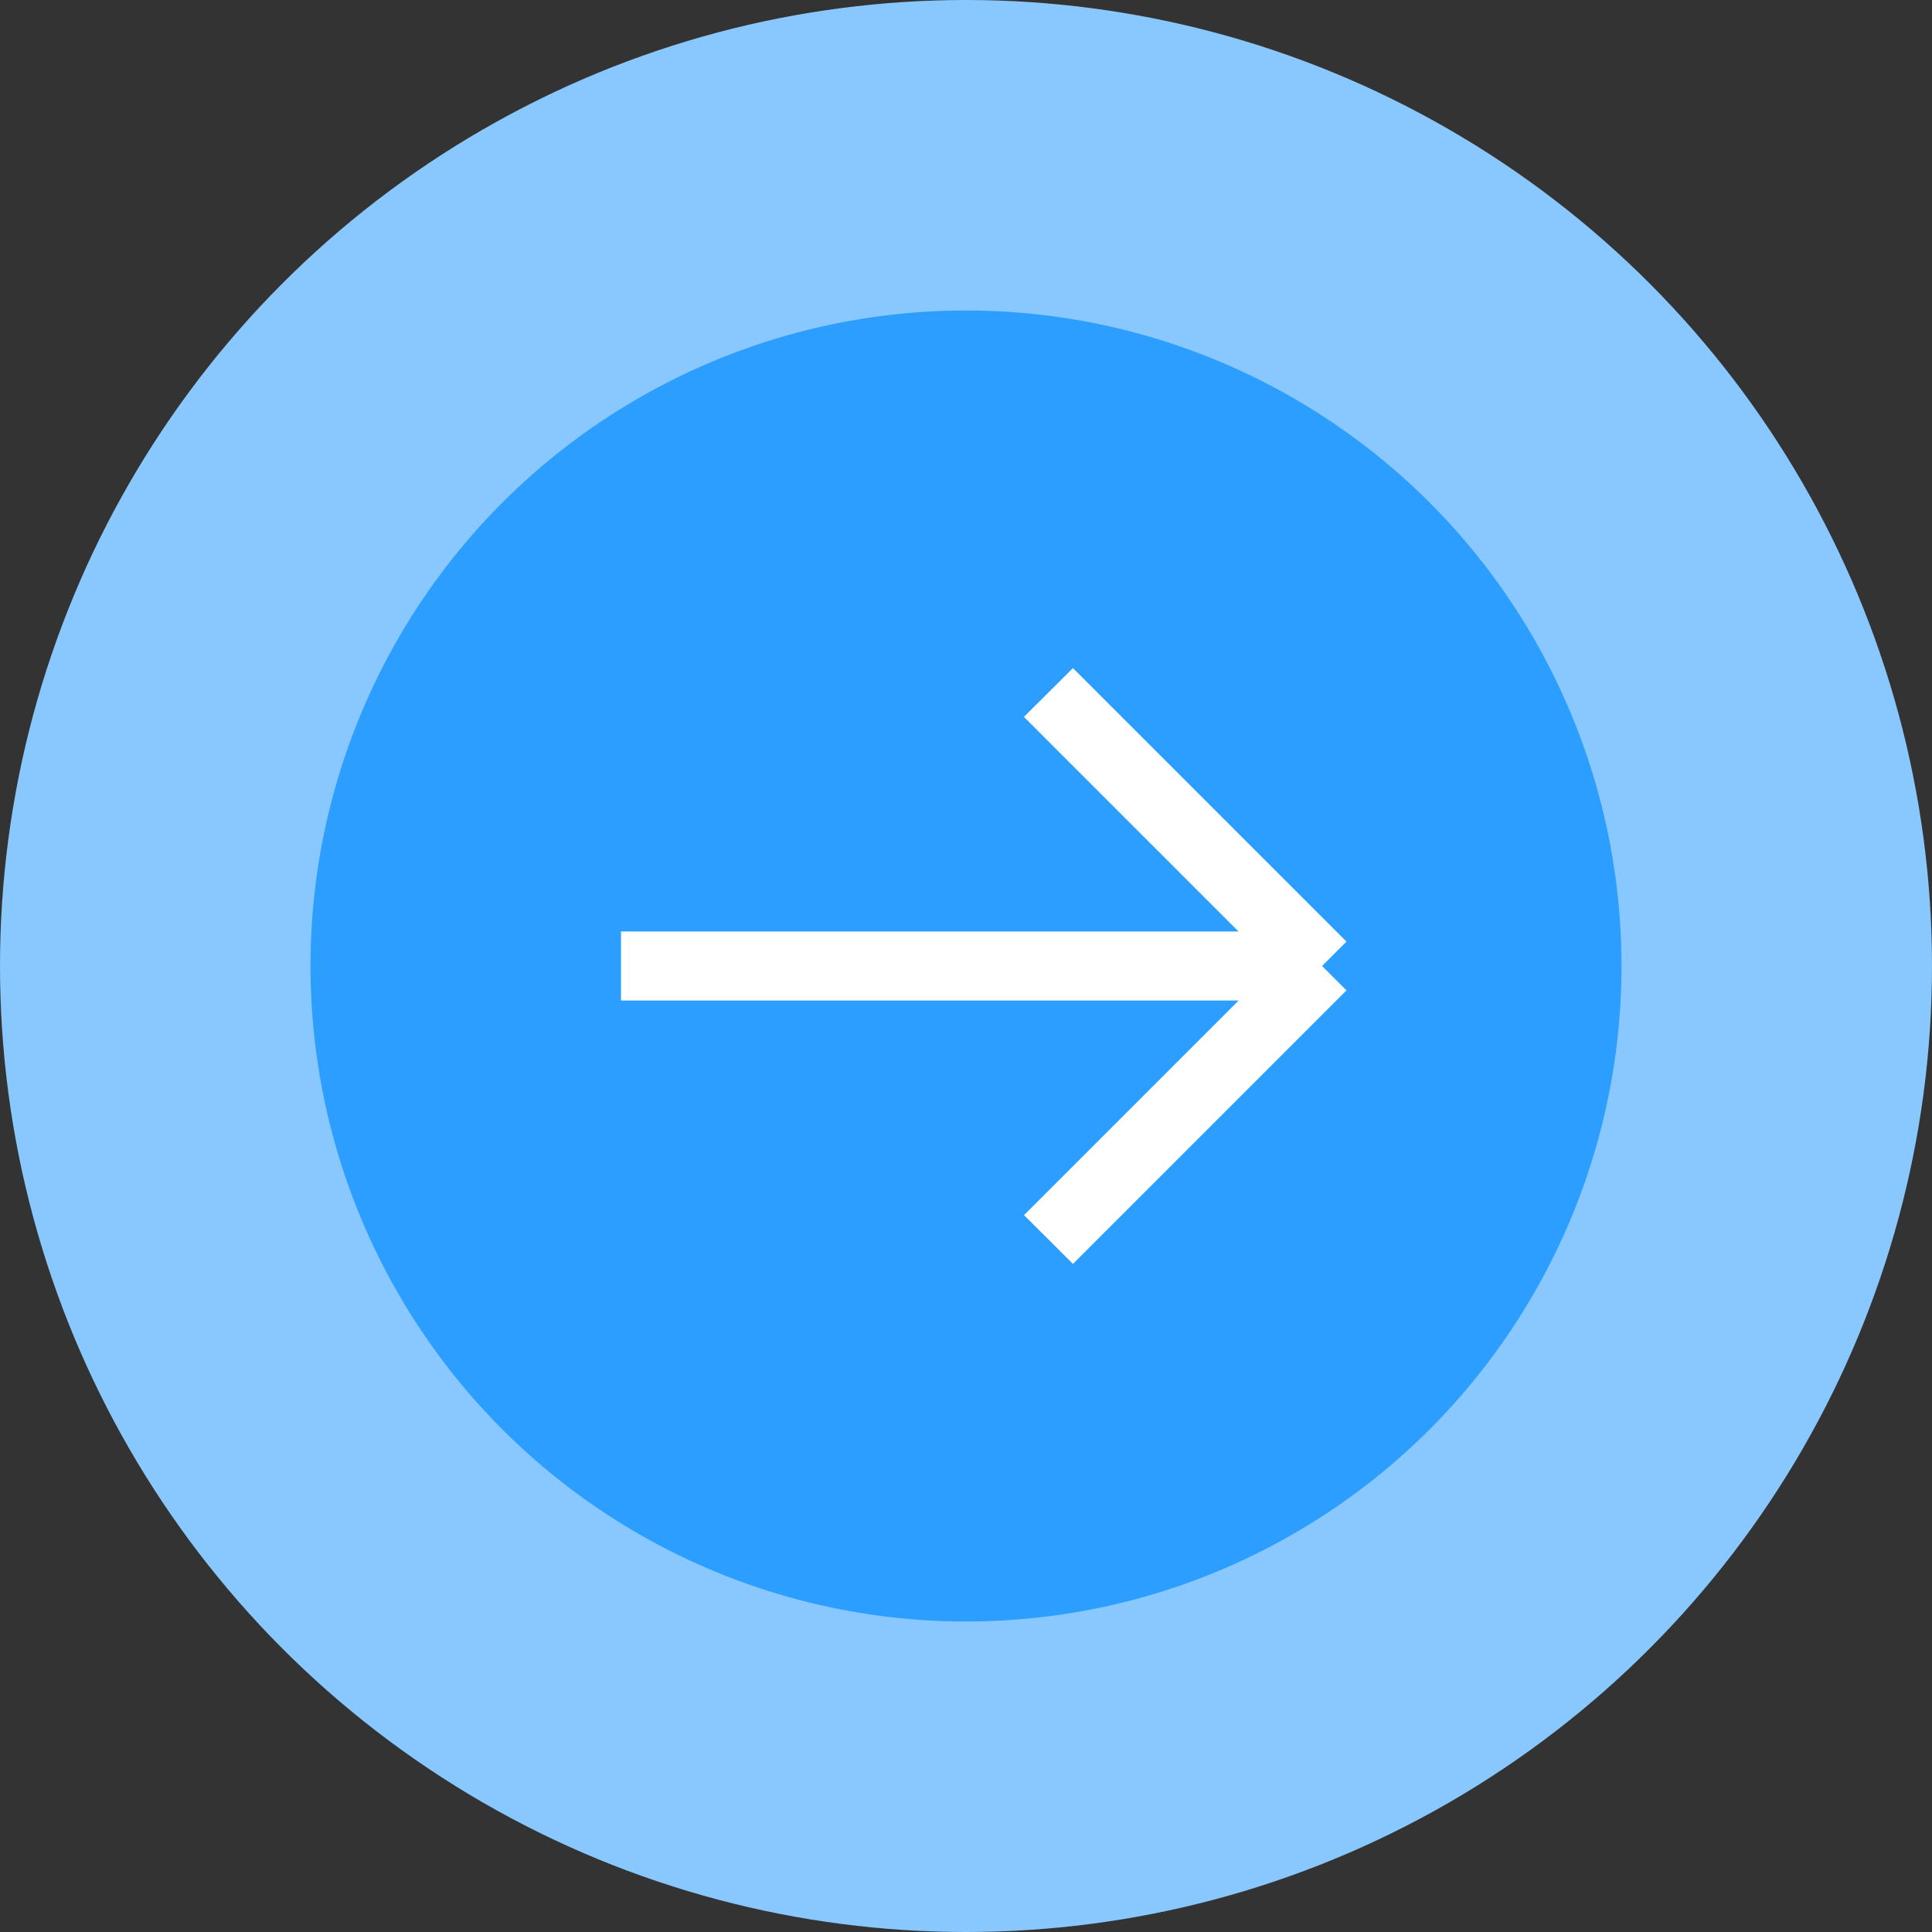 <svg xmlns="http://www.w3.org/2000/svg" width="56" height="56" viewBox="0 0 56 56">
  <rect x="0" y="0" width="56" height="56" fill="#333333" stroke="none"/>
  <g id="Group_8" data-name="Group 8" transform="translate(-1328 -499)">
    <circle id="Ellipse_2" data-name="Ellipse 2" cx="28" cy="28" r="28" transform="translate(1328 499)" fill="#88c8ff"/>
    <circle id="Ellipse_1" data-name="Ellipse 1" cx="19" cy="19" r="19" transform="translate(1337 508)" fill="#2c9eff"/>
    <path id="Union_1" data-name="Union 1" d="M305.682,1342.856l6.221-6.221H294v-2h17.9l-6.221-6.221L307.1,1327l7.928,7.928-.707.707.707.707-7.928,7.928Z" transform="translate(1052 -808.635)" fill="#fff"/>
  </g>
</svg>
